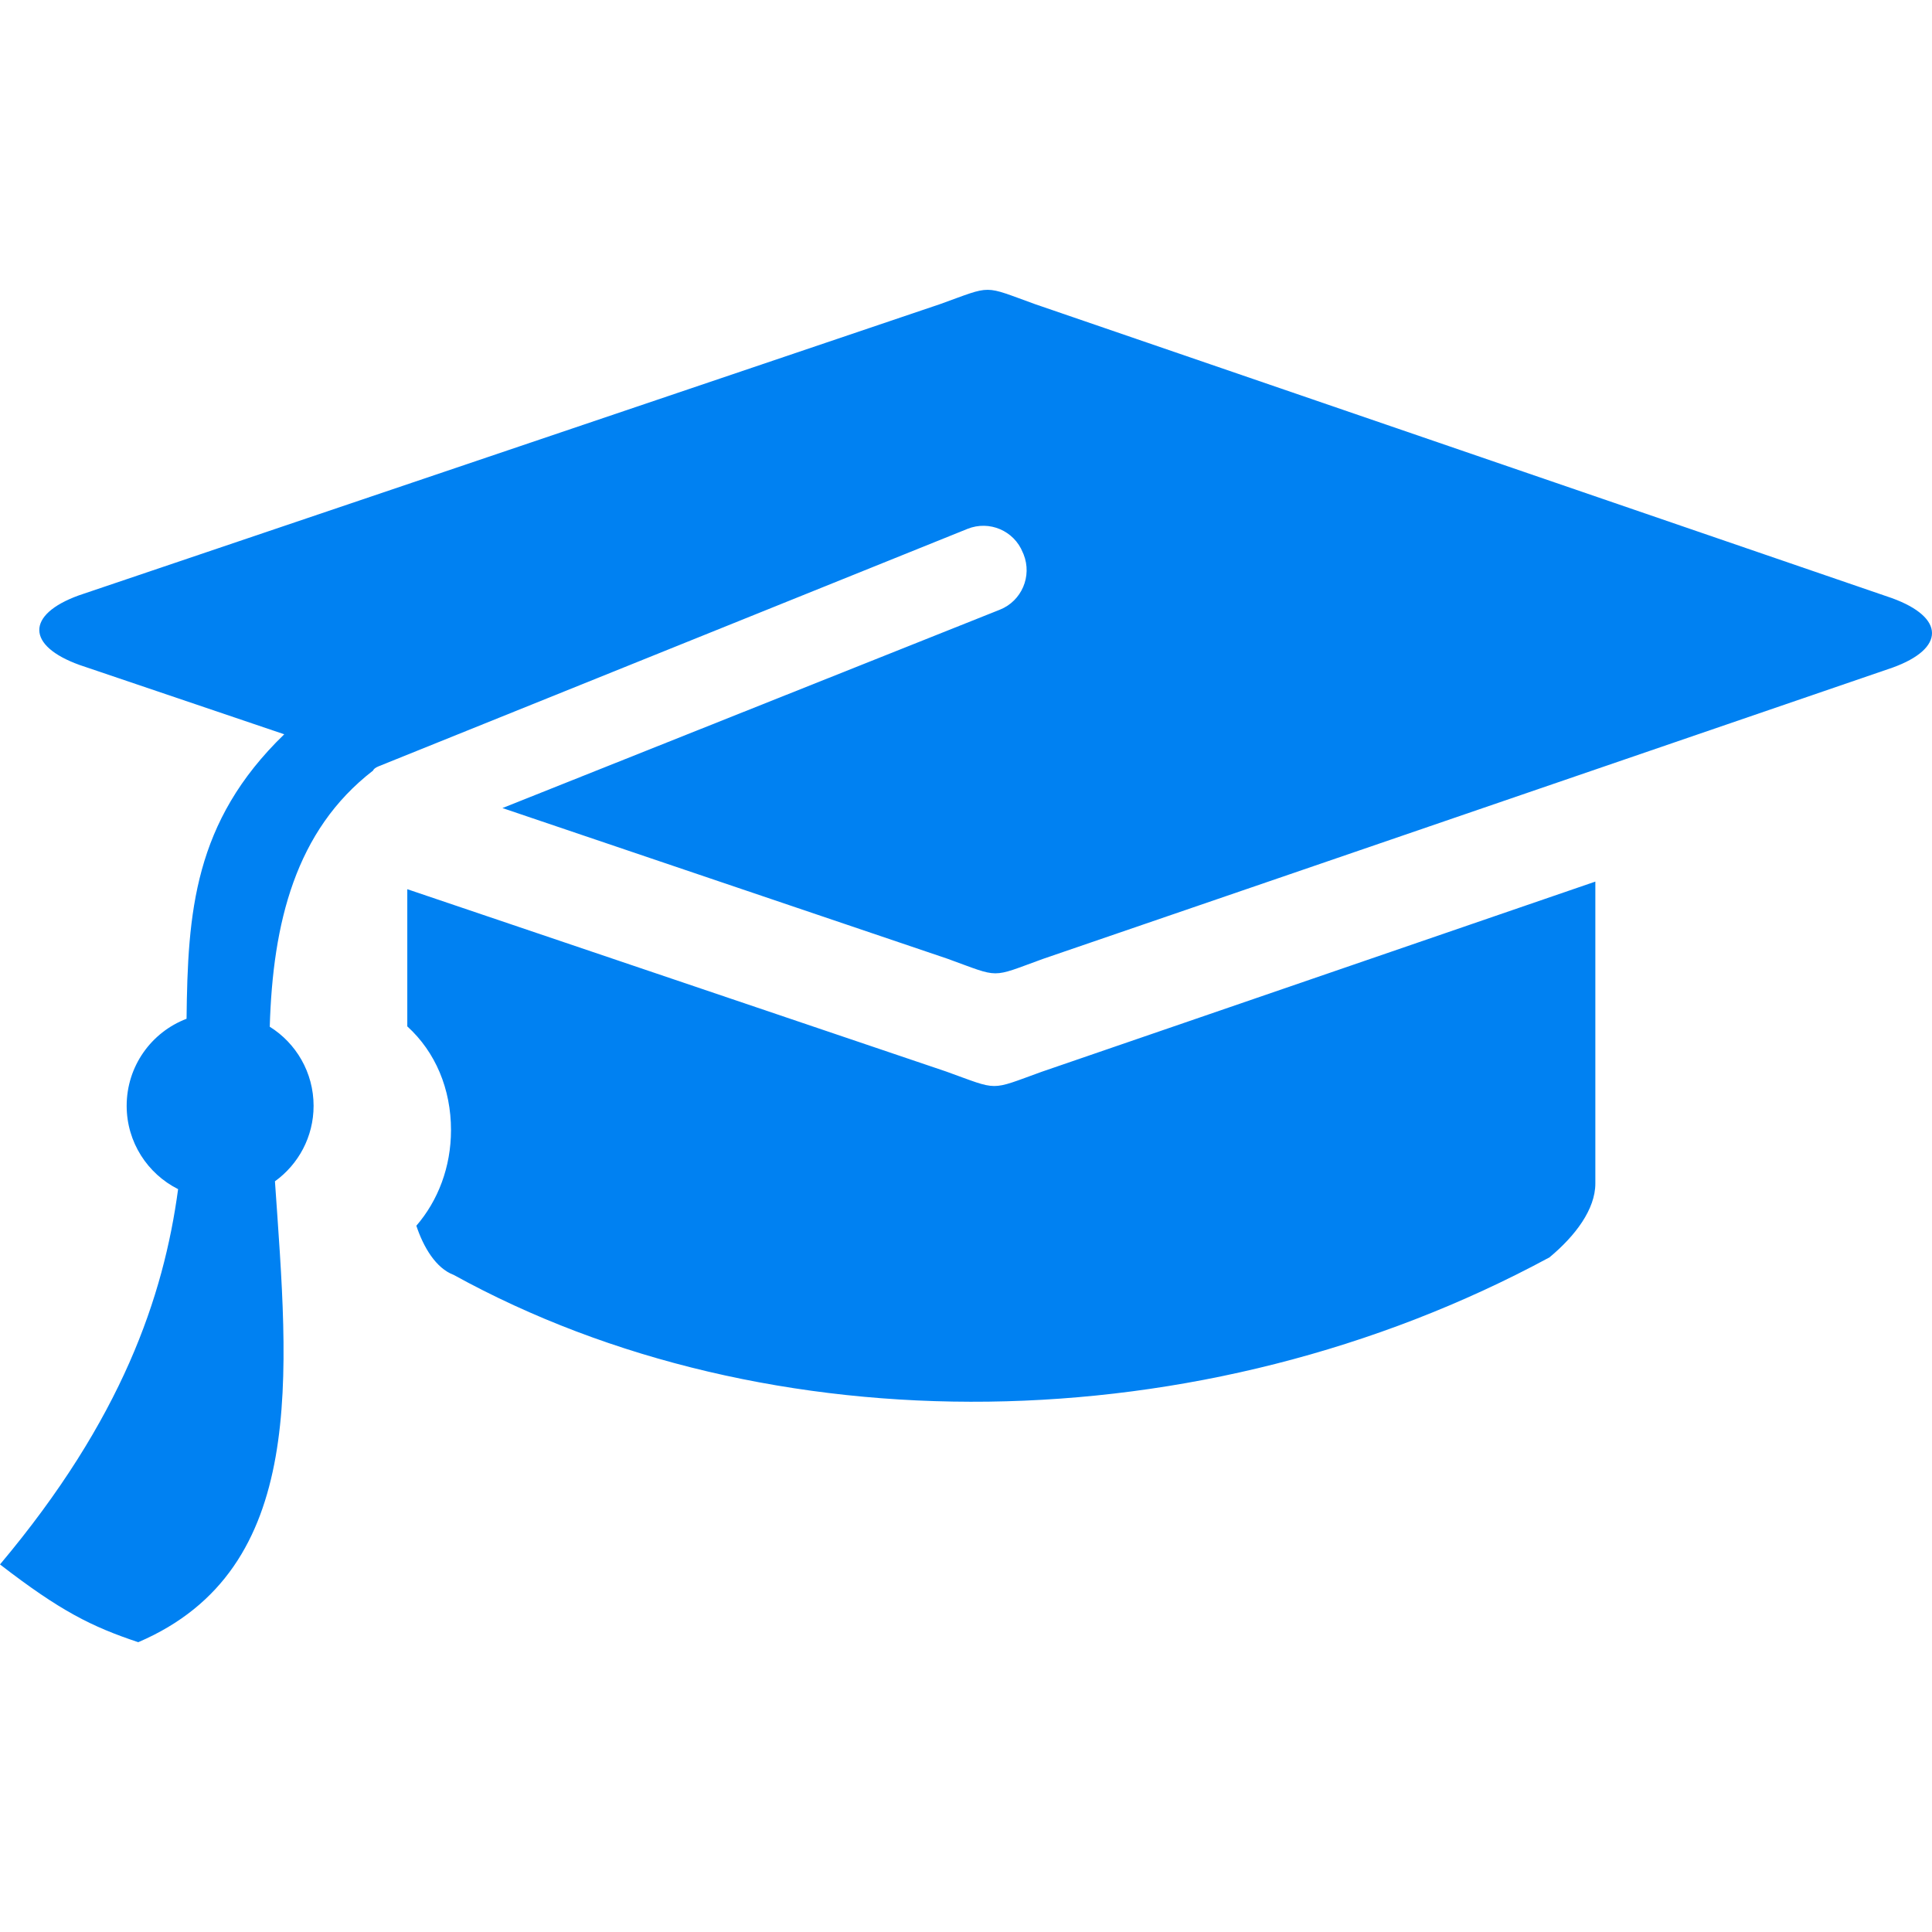<svg width="16" height="16" viewBox="0 0 16 16" fill="none" xmlns="http://www.w3.org/2000/svg">
<path d="M15.667 4.953L8.575 2.52C8.133 2.361 8.226 2.36 7.787 2.518L0.652 4.931C0.214 5.09 0.217 5.348 0.659 5.507L2.354 6.081C1.603 6.807 1.555 7.561 1.545 8.437C1.254 8.548 1.049 8.829 1.049 9.158C1.049 9.459 1.222 9.721 1.475 9.848C1.355 10.737 1.011 11.753 0 12.956C0.5 13.342 0.758 13.471 1.145 13.6C2.559 12.994 2.387 11.384 2.277 9.783C2.471 9.643 2.597 9.415 2.597 9.158C2.597 8.882 2.452 8.639 2.234 8.503C2.259 7.645 2.446 6.878 3.089 6.382C3.094 6.369 3.109 6.357 3.136 6.346L8.012 4.38C8.193 4.307 8.398 4.395 8.47 4.575L8.477 4.591C8.549 4.772 8.461 4.977 8.281 5.049L4.161 6.692L7.847 7.94C8.289 8.1 8.197 8.101 8.635 7.942L15.673 5.529C16.111 5.371 16.109 5.113 15.667 4.953ZM7.836 8.874L3.373 7.364V8.5C3.607 8.713 3.735 9.019 3.735 9.359C3.735 9.664 3.628 9.943 3.448 10.151C3.507 10.329 3.61 10.503 3.757 10.558C6.354 11.99 9.944 11.974 12.832 10.413C13.046 10.235 13.212 10.015 13.212 9.801V7.301L8.627 8.876C8.189 9.034 8.278 9.033 7.836 8.874Z" fill="#0081F2"/>
</svg>
